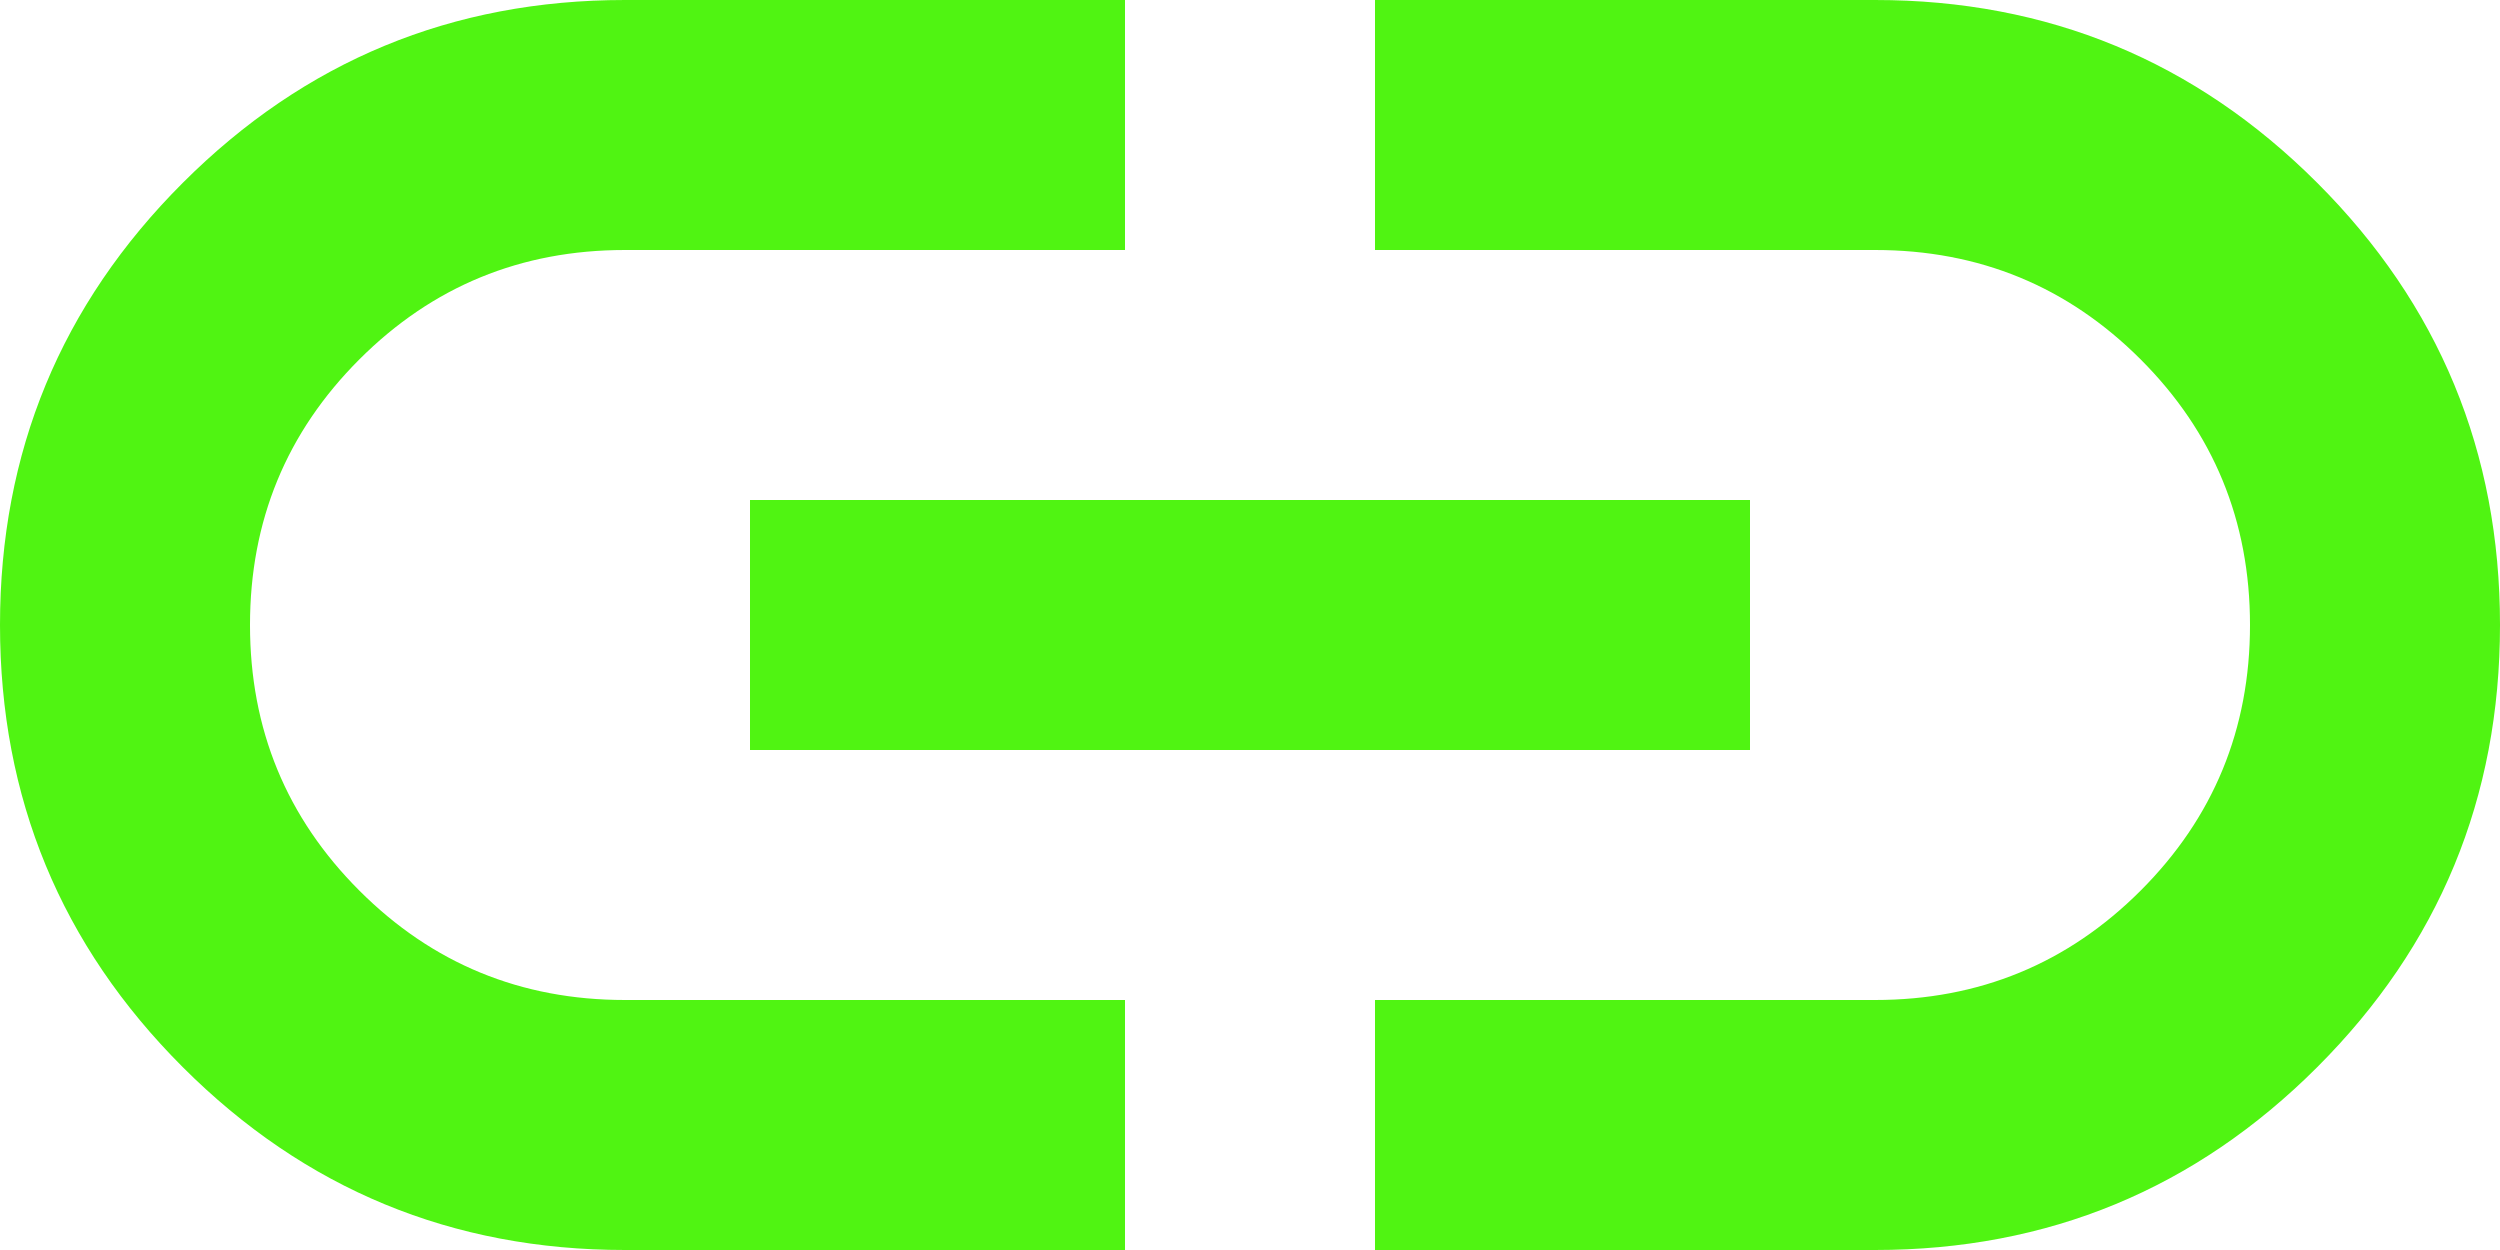 <?xml version="1.0" encoding="UTF-8"?>
<svg width="60px" height="30px" viewBox="0 0 60 30" version="1.1" xmlns="http://www.w3.org/2000/svg" xmlns:xlink="http://www.w3.org/1999/xlink">
    <g id="Home" stroke="none" stroke-width="1" fill="none" fill-rule="evenodd">
        <g id="Home_01" transform="translate(-1236, -2740)" fill="#50F412" fill-rule="nonzero">
            <g id="why" transform="translate(316, 2008)">
                <g id="编组-3" transform="translate(664, 655)">
                    <path d="M283,107 L271,107 C266.85,107 263.312,105.537 260.387,102.612 C257.462,99.688 256,96.15 256,92 C256,87.85 257.462,84.312 260.387,81.388 C263.312,78.463 266.85,77 271,77 L283,77 L283,83 L271,83 C268.5,83 266.375,83.875 264.625,85.625 C262.875,87.375 262,89.5 262,92 C262,94.5 262.875,96.625 264.625,98.375 C266.375,100.125 268.5,101 271,101 L283,101 L283,107 Z M274,95 L274,89 L298,89 L298,95 L274,95 Z M289,107 L289,101 L301,101 C303.5,101 305.625,100.125 307.375,98.375 C309.125,96.625 310,94.5 310,92 C310,89.5 309.125,87.375 307.375,85.625 C305.625,83.875 303.5,83 301,83 L289,83 L289,77 L301,77 C305.15,77 308.688,78.463 311.613,81.388 C314.538,84.312 316,87.85 316,92 C316,96.15 314.538,99.688 311.613,102.612 C308.688,105.537 305.15,107 301,107 L289,107 Z" id="why_icon_04"></path>
                </g>
            </g>
        </g>
    </g>
</svg>